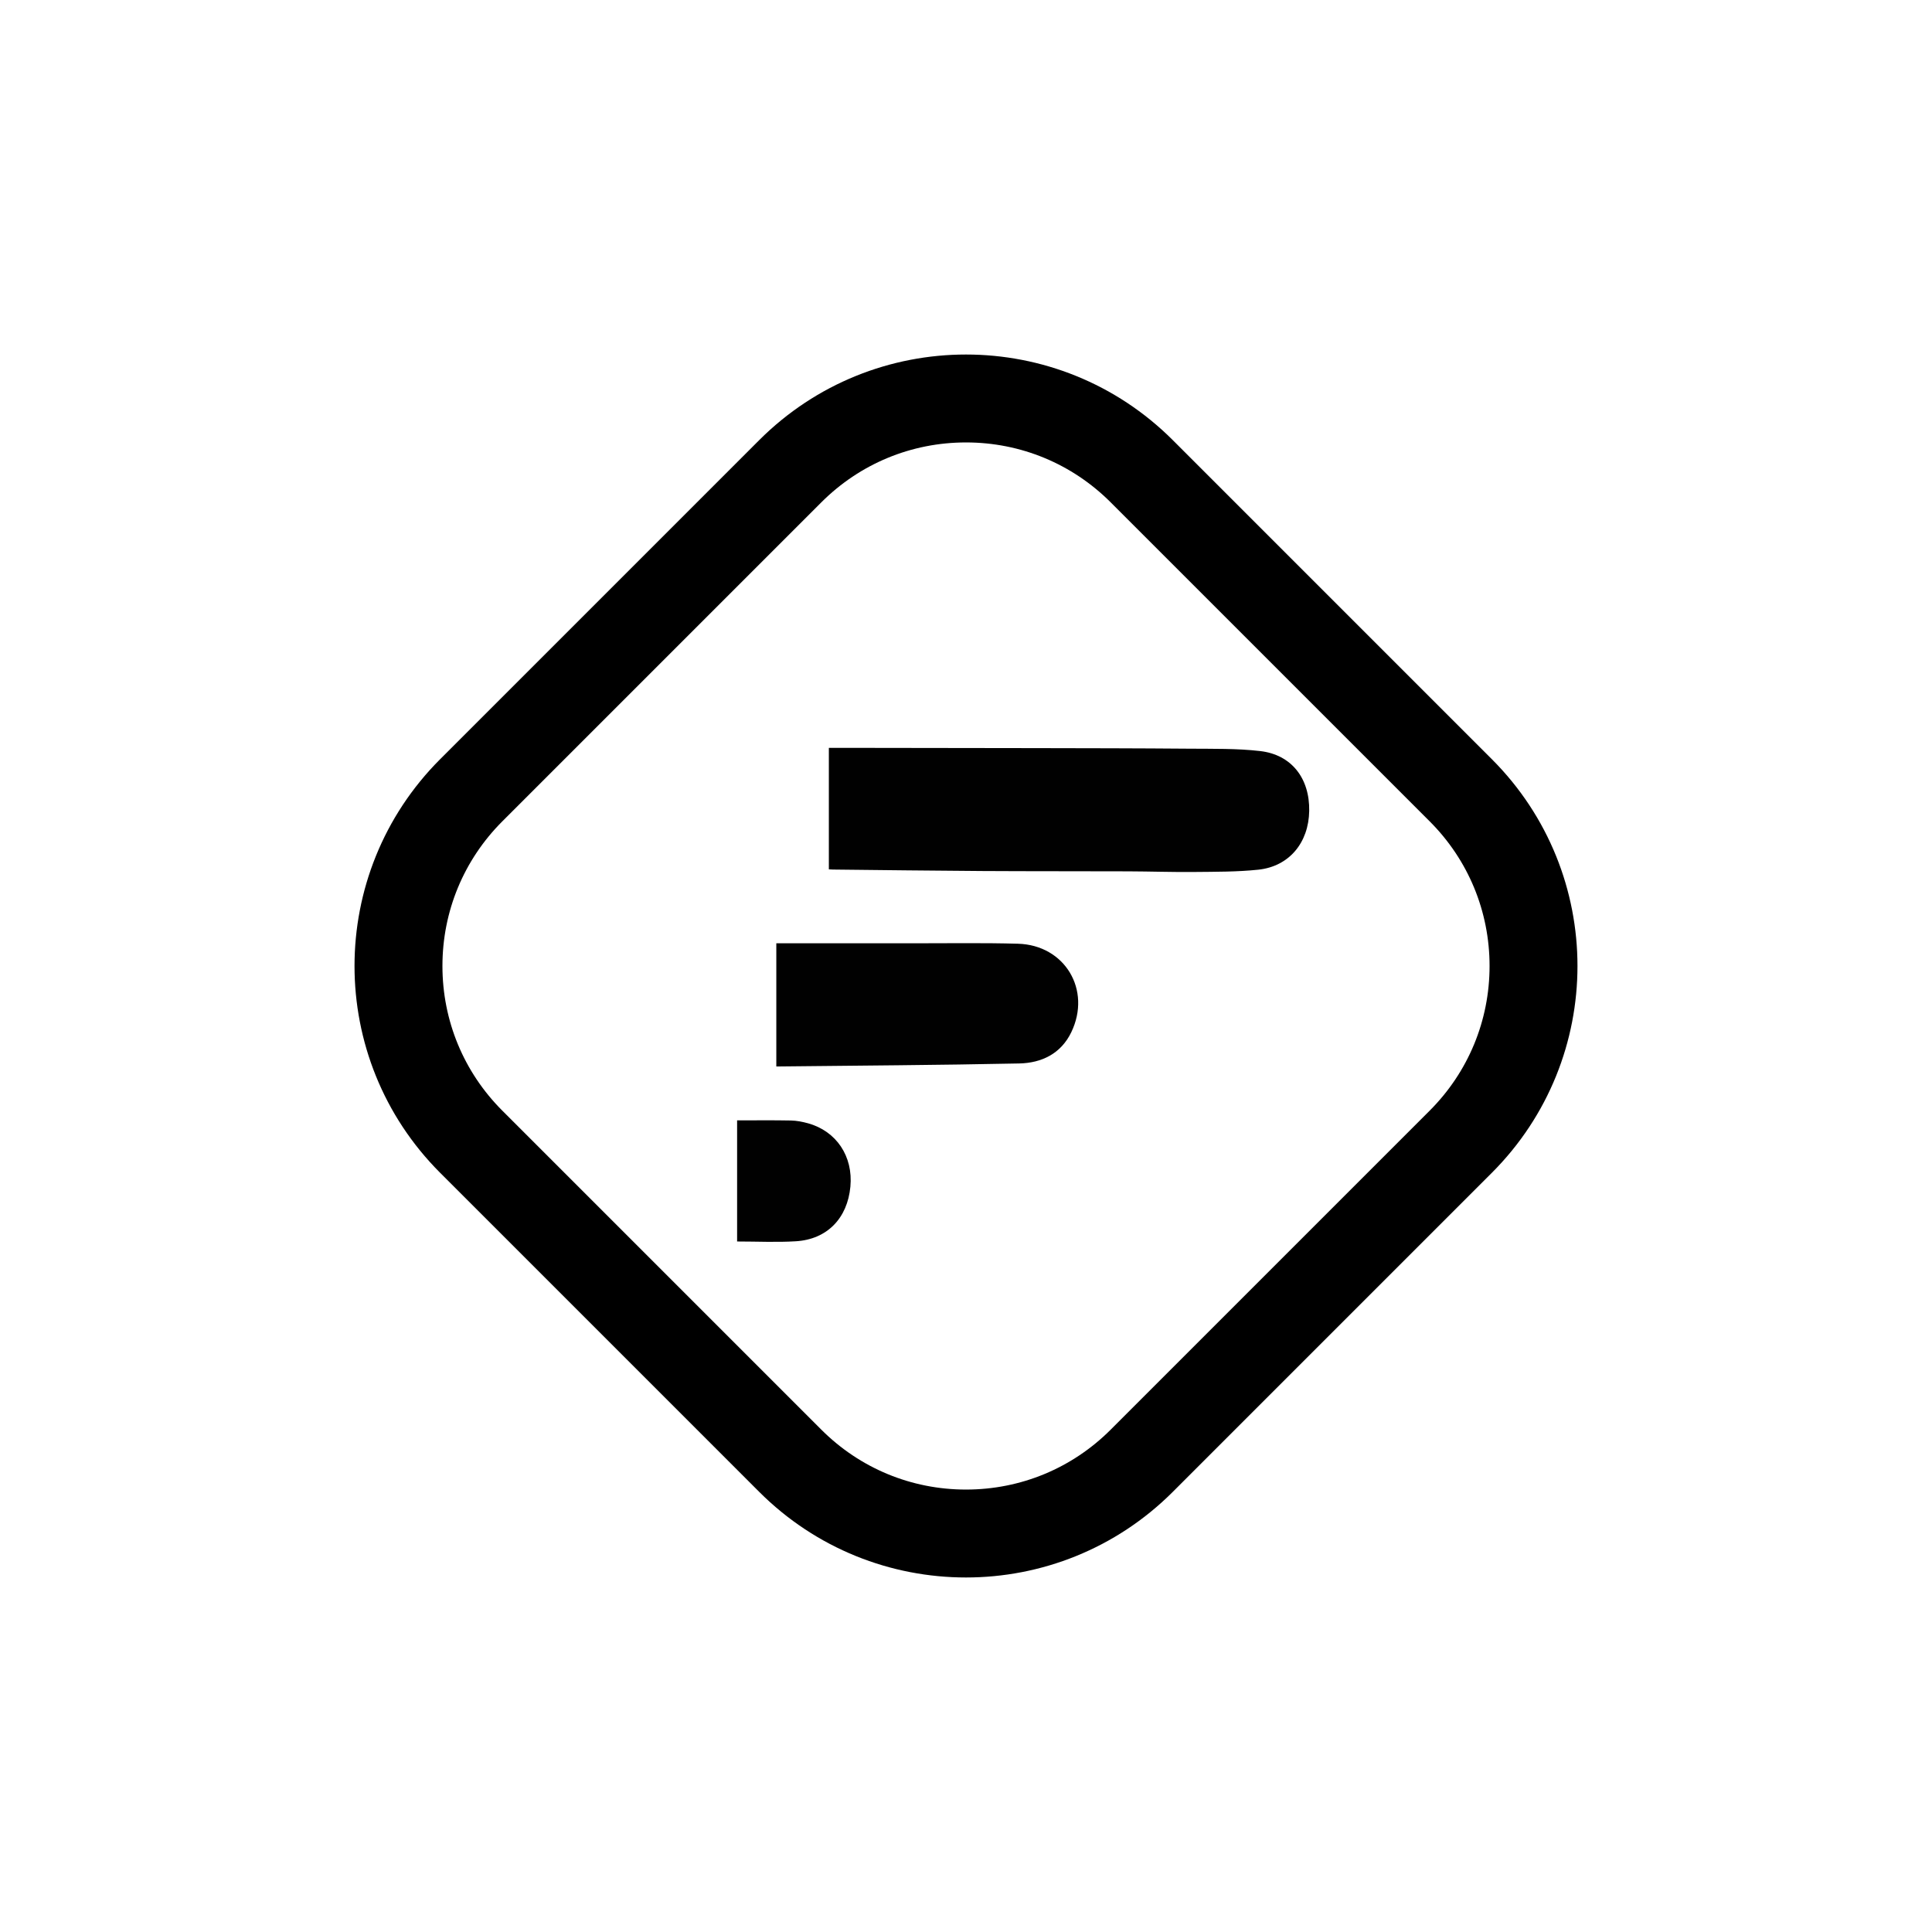 <?xml version="1.0" encoding="utf-8"?>
<!-- Generator: Adobe Illustrator 26.2.1, SVG Export Plug-In . SVG Version: 6.00 Build 0)  -->
<svg version="1.1" id="Layer_1" xmlns="http://www.w3.org/2000/svg" xmlns:xlink="http://www.w3.org/1999/xlink" x="0px" y="0px"
	 viewBox="0 0 2000 2000" style="enable-background:new 0 0 2000 2000;" xml:space="preserve">
<style type="text/css">
	.st0{fill:#010101;}
</style>
<path class="st0" d="M858.03,899.96c0-42.2,0-83.43,0-125.78c7.72,0,15.18-0.01,22.63,0c63.67,0.08,127.34,0.13,191.02,0.27
	c53.23,0.11,106.45,0.14,159.68,0.59c24.38,0.21,48.95-0.33,73.09,2.45c32.59,3.76,51.37,28.22,50.84,61.93
	c-0.53,33.02-20.83,57.54-52.79,60.89c-21.88,2.29-44.06,2.13-66.11,2.35c-22.85,0.23-45.71-0.57-68.57-0.65
	c-50.42-0.18-100.83-0.03-151.25-0.33c-51.42-0.31-102.85-0.99-154.27-1.52C861.04,900.14,859.8,900.04,858.03,899.96z"/>
<path class="st0" d="M803.64,1104.02c0-43.15,0-84.37,0-127.53c10.78,0,21.36,0,31.94,0c36.63,0,73.27-0.03,109.9,0.01
	c36.09,0.04,72.21-0.58,108.28,0.44c48.61,1.38,76.33,47.81,55.24,91.6c-10.77,22.35-30.83,31.86-53.87,32.35
	C971.54,1102.64,887.93,1103.08,803.64,1104.02z"/>
<path class="st0" d="M763.05,1285.18c0-43.03,0-83.95,0-125.37c18.71,0,37.24-0.23,55.75,0.13c5.89,0.12,11.89,1.29,17.59,2.87
	c29.51,8.14,46.87,34.24,43.93,65.6c-3.06,32.73-24.07,54.54-56.39,56.54C803.88,1286.19,783.69,1285.18,763.05,1285.18z"/>
<path d="M1000,458.01c56.59,0,109.79,22.04,149.81,62.05l330.13,330.13c40.02,40.01,62.05,93.22,62.05,149.81
	s-22.04,109.79-62.05,149.81l-330.13,330.13c-40.01,40.01-93.22,62.05-149.81,62.05s-109.79-22.04-149.81-62.05l-330.13-330.13
	c-40.02-40.01-62.05-93.22-62.05-149.81s22.04-109.79,62.05-149.81l330.13-330.13C890.21,480.05,943.41,458.01,1000,458.01
	 M1000,367c-77.51,0-155.02,29.57-214.16,88.71L455.71,785.84c-118.28,118.28-118.28,310.04,0,428.32l330.13,330.13
	C844.98,1603.43,922.49,1633,1000,1633s155.02-29.57,214.16-88.71l330.13-330.13c118.28-118.28,118.28-310.04,0-428.32
	l-330.13-330.13C1155.02,396.57,1077.51,367,1000,367L1000,367z"/>
</svg>
